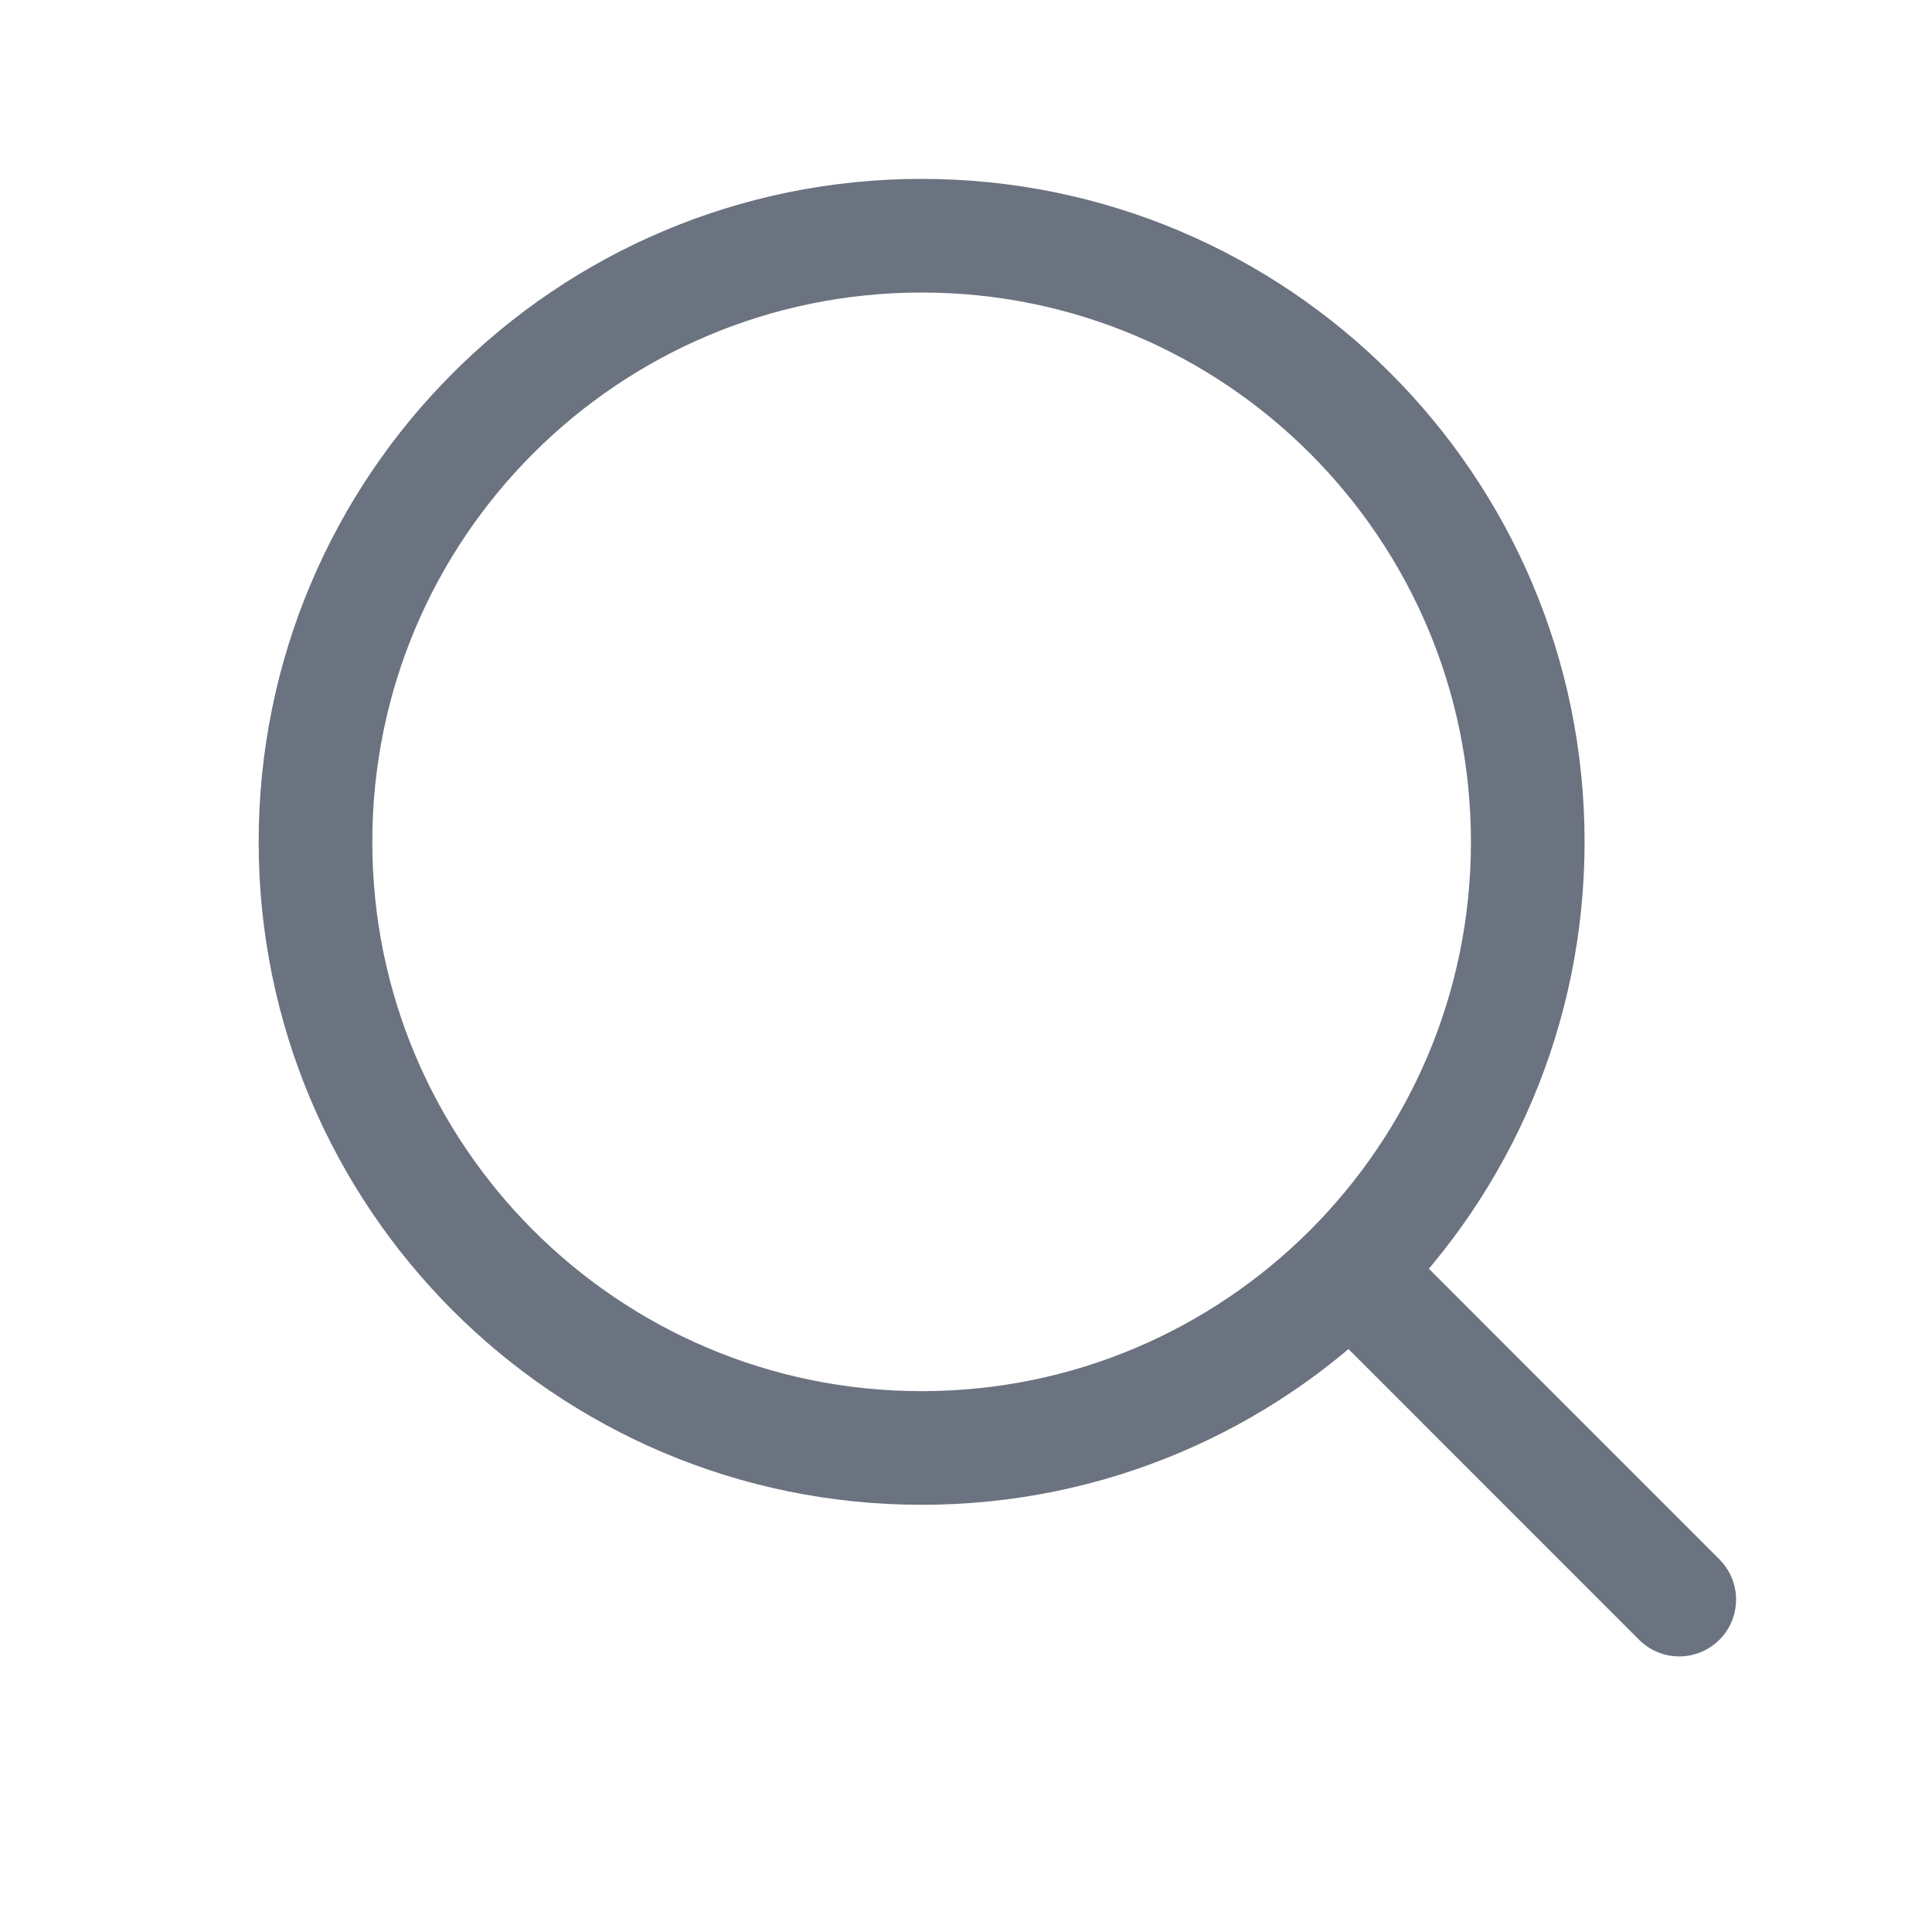 <svg width="17" height="17" viewBox="0 0 17 17" fill="none" xmlns="http://www.w3.org/2000/svg">
<path d="M8.11 12.741C11.055 12.741 13.443 10.353 13.443 7.408C13.443 4.462 11.055 2.074 8.11 2.074C5.164 2.074 2.776 4.462 2.776 7.408C2.776 10.353 5.164 12.741 8.11 12.741Z" stroke="#6B7280" stroke-linecap="round" stroke-linejoin="round"/>
<path d="M14.776 14.075L11.91 11.208" stroke="#6B7280" stroke-linecap="round" stroke-linejoin="round"/>
</svg>
